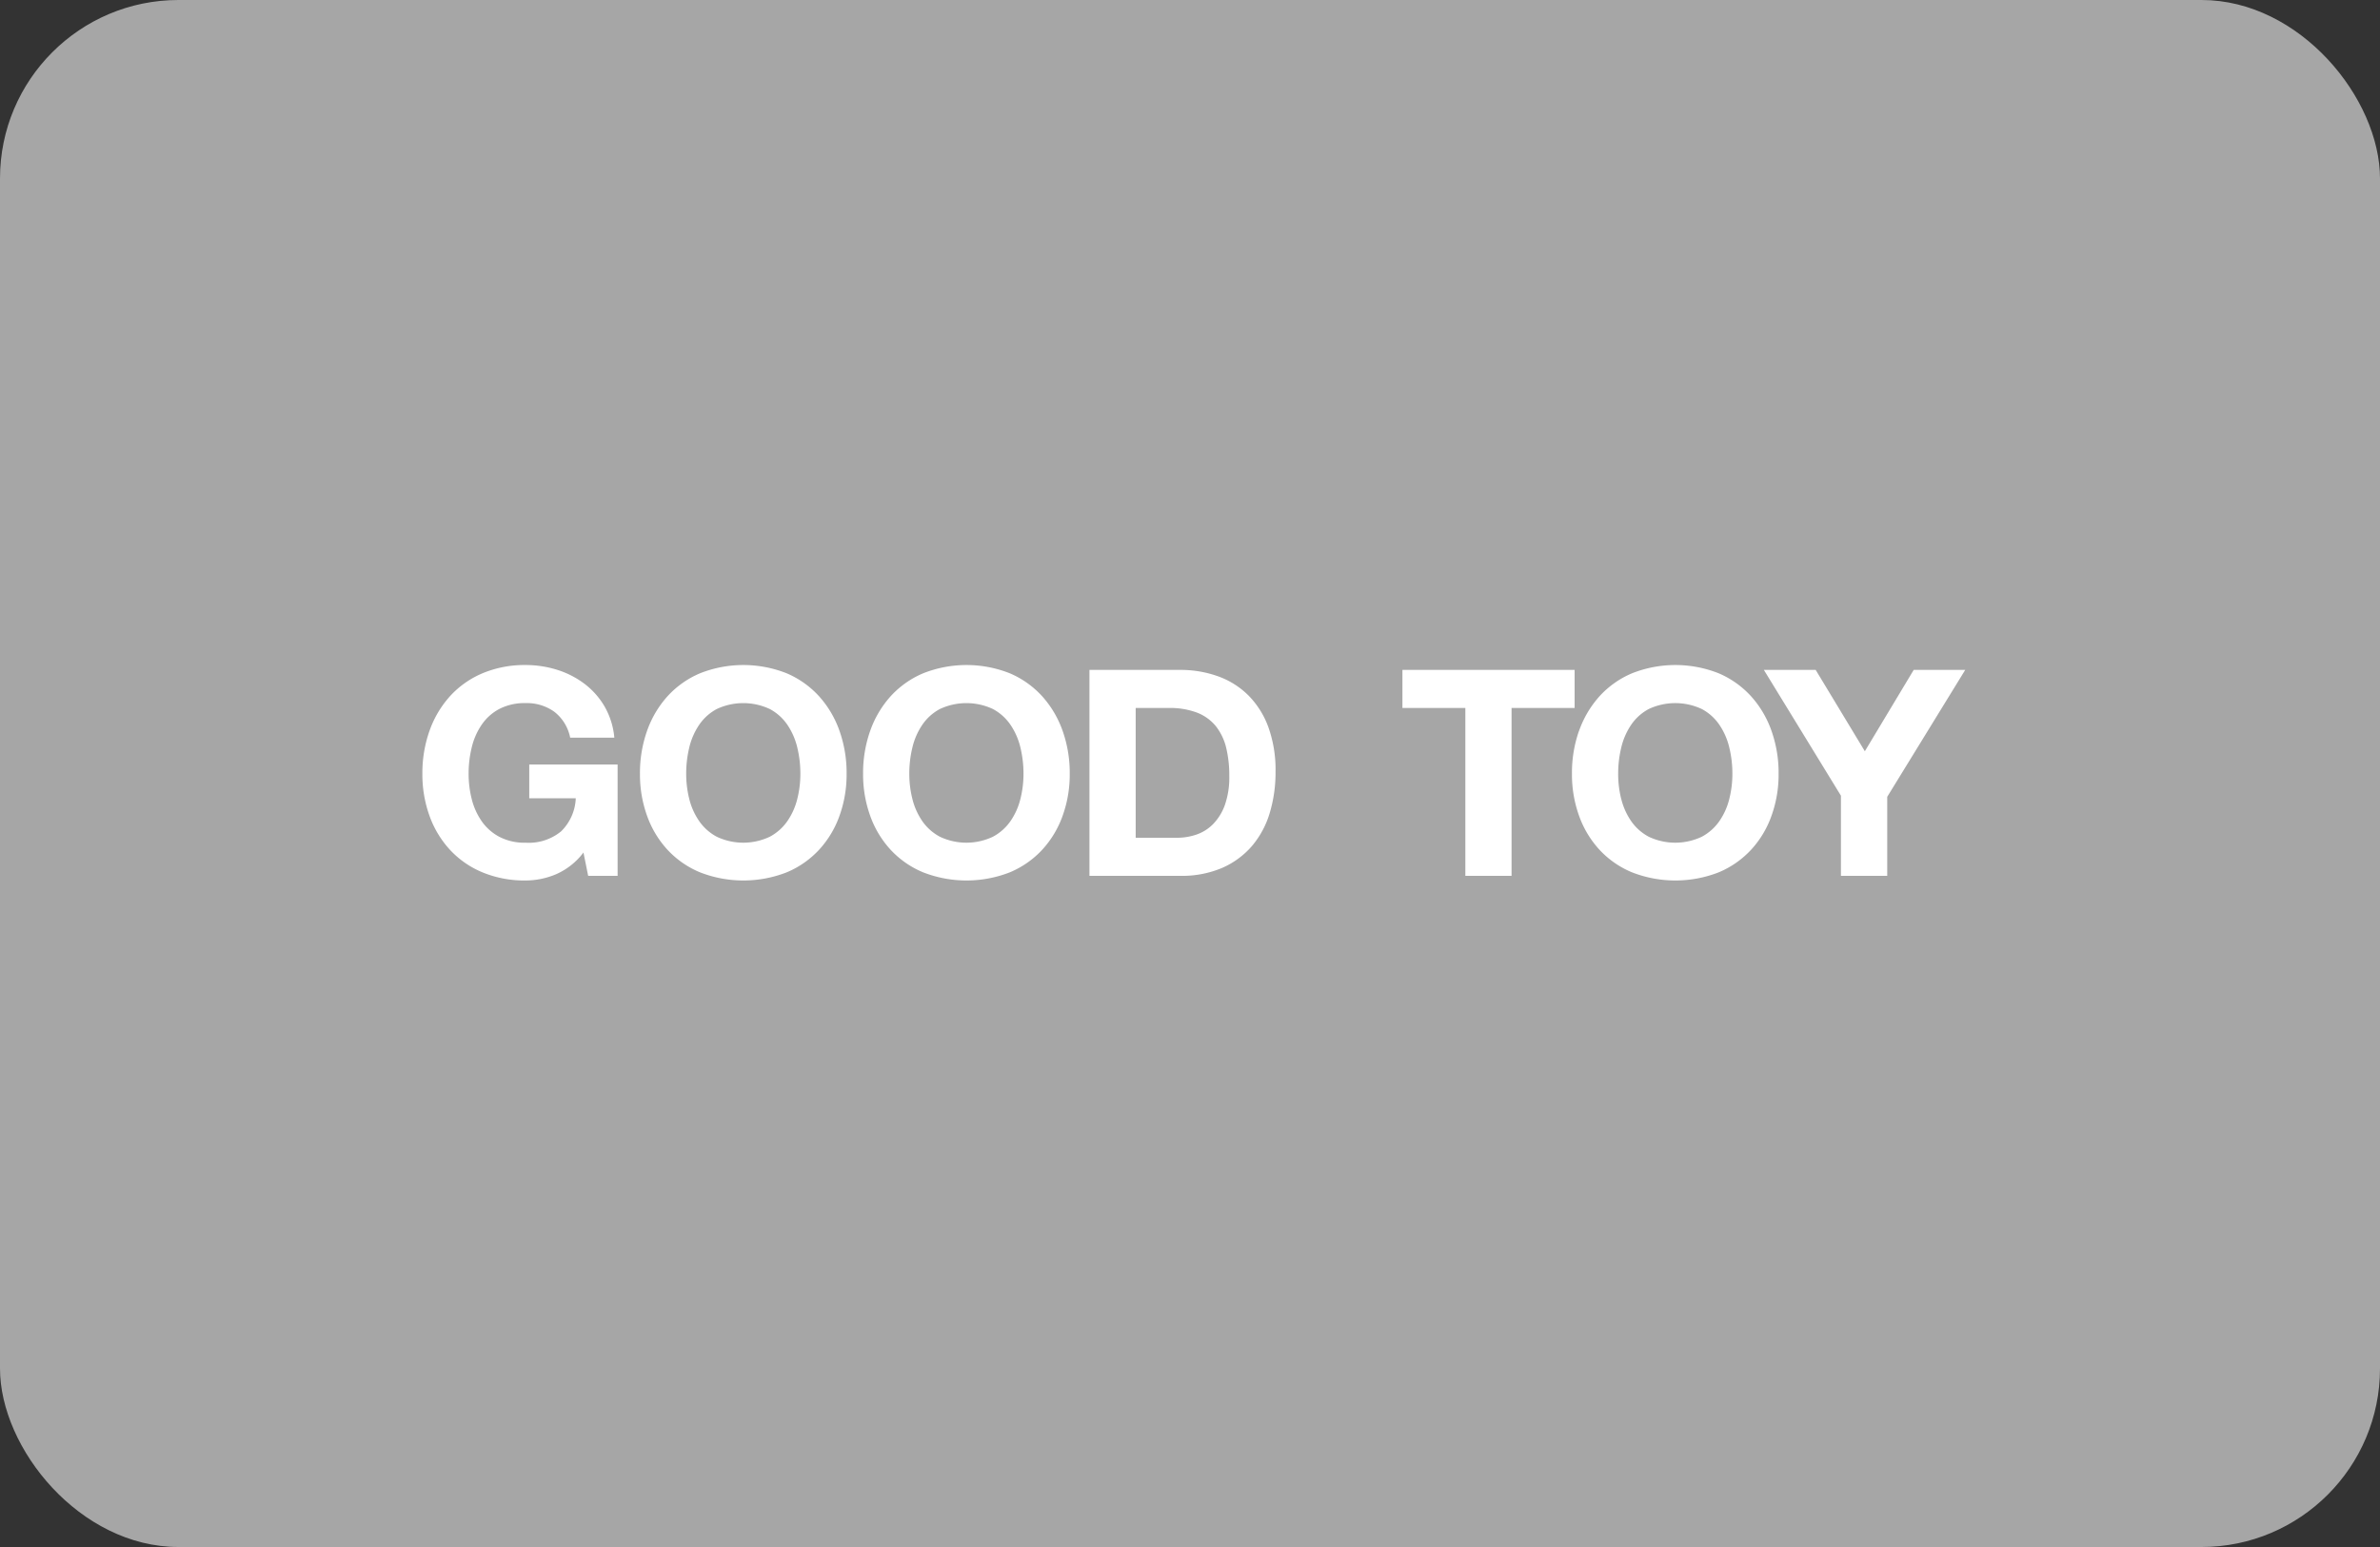 <svg id="news_img_05" xmlns="http://www.w3.org/2000/svg" width="400" height="260" viewBox="0 0 400 260">
  <rect x="0" y="0" width="400" height="260" fill="#333333" stroke="none"/>
  <defs>
    <style>
      .cls-1 {
        fill: #a6a6a6;
      }

      .cls-2 {
        fill: #fff;
        fill-rule: evenodd;
      }
    </style>
  </defs>
  <rect id="長方形_10" data-name="長方形 10" class="cls-1" width="400" height="260" rx="30" ry="30"/>
  <path id="シェイプ_10" data-name="シェイプ 10" class="cls-2" d="M533.458,3420.93a13.166,13.166,0,0,1-5.1,1.05,18.443,18.443,0,0,1-7.3-1.38,15.563,15.563,0,0,1-5.467-3.81,16.681,16.681,0,0,1-3.414-5.7,20.451,20.451,0,0,1-1.188-7.05,21.177,21.177,0,0,1,1.188-7.19,17.229,17.229,0,0,1,3.414-5.8,15.6,15.6,0,0,1,5.467-3.88,18.27,18.27,0,0,1,7.3-1.4,17.593,17.593,0,0,1,5.269.8,15.077,15.077,0,0,1,4.6,2.35,12.942,12.942,0,0,1,3.39,3.83,12.759,12.759,0,0,1,1.632,5.23h-7.421a7.285,7.285,0,0,0-2.672-4.36,7.874,7.874,0,0,0-4.8-1.45,9.24,9.24,0,0,0-4.452.99,8.266,8.266,0,0,0-2.968,2.67,11.491,11.491,0,0,0-1.658,3.8,18.572,18.572,0,0,0-.519,4.41,17.181,17.181,0,0,0,.519,4.24,11.293,11.293,0,0,0,1.658,3.71,8.374,8.374,0,0,0,2.968,2.64,9.127,9.127,0,0,0,4.452,1,8.53,8.53,0,0,0,5.962-1.92,8.247,8.247,0,0,0,2.449-5.55h-7.817v-5.67H543.8v18.71h-4.949l-0.79-3.92A11.572,11.572,0,0,1,533.458,3420.93Zm15.286-24.08a17.18,17.18,0,0,1,3.414-5.8,15.605,15.605,0,0,1,5.466-3.88,19.782,19.782,0,0,1,14.619,0,15.671,15.671,0,0,1,5.443,3.88,17.194,17.194,0,0,1,3.413,5.8,21.177,21.177,0,0,1,1.187,7.19,20.451,20.451,0,0,1-1.187,7.05,16.648,16.648,0,0,1-3.413,5.7,15.632,15.632,0,0,1-5.443,3.81,20.048,20.048,0,0,1-14.619,0,15.568,15.568,0,0,1-5.466-3.81,16.634,16.634,0,0,1-3.414-5.7,20.451,20.451,0,0,1-1.188-7.05A21.177,21.177,0,0,1,548.744,3396.85Zm7.1,11.43a11.293,11.293,0,0,0,1.658,3.71,8.4,8.4,0,0,0,2.968,2.64,10.41,10.41,0,0,0,8.9,0,8.4,8.4,0,0,0,2.97-2.64,11.332,11.332,0,0,0,1.657-3.71,17.181,17.181,0,0,0,.519-4.24,18.572,18.572,0,0,0-.519-4.41,11.531,11.531,0,0,0-1.657-3.8,8.289,8.289,0,0,0-2.97-2.67,10.505,10.505,0,0,0-8.9,0,8.291,8.291,0,0,0-2.968,2.67,11.491,11.491,0,0,0-1.658,3.8,18.623,18.623,0,0,0-.518,4.41A17.229,17.229,0,0,0,555.843,3408.28Zm30.4-11.43a17.227,17.227,0,0,1,3.413-5.8,15.613,15.613,0,0,1,5.468-3.88,19.782,19.782,0,0,1,14.619,0,15.673,15.673,0,0,1,5.441,3.88,17.246,17.246,0,0,1,3.414,5.8,21.177,21.177,0,0,1,1.188,7.19,20.451,20.451,0,0,1-1.188,7.05,16.7,16.7,0,0,1-3.414,5.7,15.633,15.633,0,0,1-5.441,3.81,20.048,20.048,0,0,1-14.619,0,15.576,15.576,0,0,1-5.468-3.81,16.679,16.679,0,0,1-3.413-5.7,20.475,20.475,0,0,1-1.187-7.05A21.2,21.2,0,0,1,586.244,3396.85Zm7.1,11.43a11.289,11.289,0,0,0,1.656,3.71,8.388,8.388,0,0,0,2.97,2.64,10.41,10.41,0,0,0,8.9,0,8.4,8.4,0,0,0,2.968-2.64,11.272,11.272,0,0,0,1.658-3.71,17.229,17.229,0,0,0,.52-4.24,18.624,18.624,0,0,0-.52-4.41,11.471,11.471,0,0,0-1.658-3.8,8.291,8.291,0,0,0-2.968-2.67,10.505,10.505,0,0,0-8.9,0,8.281,8.281,0,0,0-2.97,2.67,11.488,11.488,0,0,0-1.656,3.8,18.521,18.521,0,0,0-.52,4.41A17.134,17.134,0,0,0,593.344,3408.28Zm45-21.69a18.544,18.544,0,0,1,6.356,1.07,13.844,13.844,0,0,1,5.1,3.2,14.692,14.692,0,0,1,3.363,5.33,21.144,21.144,0,0,1,1.213,7.51,23.535,23.535,0,0,1-.99,6.98,15.325,15.325,0,0,1-2.993,5.53,14.038,14.038,0,0,1-5,3.66,17.2,17.2,0,0,1-7.05,1.33H623.1v-34.61h15.236Zm-0.544,28.21a10.041,10.041,0,0,0,3.266-.53,7.191,7.191,0,0,0,2.818-1.77,8.894,8.894,0,0,0,1.981-3.22,14.011,14.011,0,0,0,.739-4.85,19.848,19.848,0,0,0-.517-4.73,9.47,9.47,0,0,0-1.708-3.61,7.624,7.624,0,0,0-3.142-2.3,12.835,12.835,0,0,0-4.822-.8h-5.543v21.81h6.928Zm37.9-21.81v-6.4h28.942v6.4H694.044v28.21h-7.766v-28.21H675.69Zm29.682,3.86a17.26,17.26,0,0,1,3.413-5.8,15.613,15.613,0,0,1,5.468-3.88,19.784,19.784,0,0,1,14.62,0,15.7,15.7,0,0,1,5.442,3.88,17.124,17.124,0,0,1,3.411,5.8,21.128,21.128,0,0,1,1.188,7.19,20.4,20.4,0,0,1-1.188,7.05,16.581,16.581,0,0,1-3.411,5.7,15.655,15.655,0,0,1-5.442,3.81,20.051,20.051,0,0,1-14.62,0,15.576,15.576,0,0,1-5.468-3.81,16.711,16.711,0,0,1-3.413-5.7,20.475,20.475,0,0,1-1.187-7.05A21.2,21.2,0,0,1,705.372,3396.85Zm7.1,11.43a11.287,11.287,0,0,0,1.655,3.71,8.391,8.391,0,0,0,2.968,2.64,10.415,10.415,0,0,0,8.906,0,8.4,8.4,0,0,0,2.968-2.64,11.27,11.27,0,0,0,1.657-3.71,17.182,17.182,0,0,0,.521-4.24,18.573,18.573,0,0,0-.521-4.41,11.469,11.469,0,0,0-1.657-3.8,8.291,8.291,0,0,0-2.968-2.67,10.51,10.51,0,0,0-8.906,0,8.283,8.283,0,0,0-2.968,2.67,11.486,11.486,0,0,0-1.655,3.8,18.521,18.521,0,0,0-.52,4.41A17.134,17.134,0,0,0,712.474,3408.28Zm23.966-21.69h8.708l8.263,13.67,8.211-13.67h8.659l-13.11,21.33v13.28H749.4v-13.47Z" transform="translate(-440 -3274)"/>
</svg>
